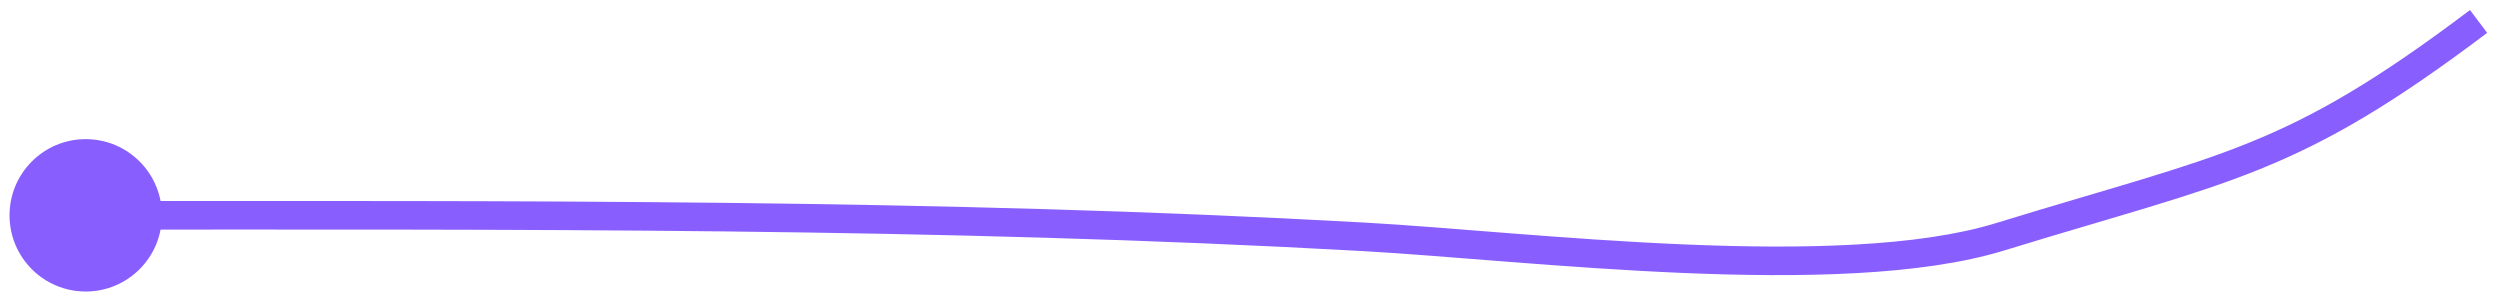 <svg width="175" height="21" viewBox="0 0 175 21" fill="none" xmlns="http://www.w3.org/2000/svg">
<path d="M0.667 15.073C0.667 18.019 3.054 20.406 6 20.406C8.946 20.406 11.333 18.019 11.333 15.073C11.333 12.128 8.946 9.74 6 9.74C3.054 9.74 0.667 12.128 0.667 15.073ZM95.45 16.577L95.394 17.576L95.45 16.577ZM140 16.577L139.706 15.621L139.706 15.621L140 16.577ZM6 16.073C35.867 16.073 65.611 15.91 95.394 17.576L95.506 15.579C65.654 13.91 35.846 14.073 6 14.073V16.073ZM95.394 17.576C101.045 17.892 109.547 18.76 117.808 19.107C126.101 19.456 134.514 19.308 140.294 17.533L139.706 15.621C134.292 17.284 126.194 17.459 117.892 17.109C109.558 16.758 101.382 15.907 95.506 15.579L95.394 17.576ZM140.294 17.533C148.21 15.101 153.392 13.784 158.182 11.846C163.026 9.887 167.487 7.291 174.102 2.298L172.898 0.702C166.371 5.627 162.063 8.118 157.432 9.992C152.748 11.887 147.751 13.15 139.706 15.621L140.294 17.533Z" fill="#885EFE"/>
</svg>
